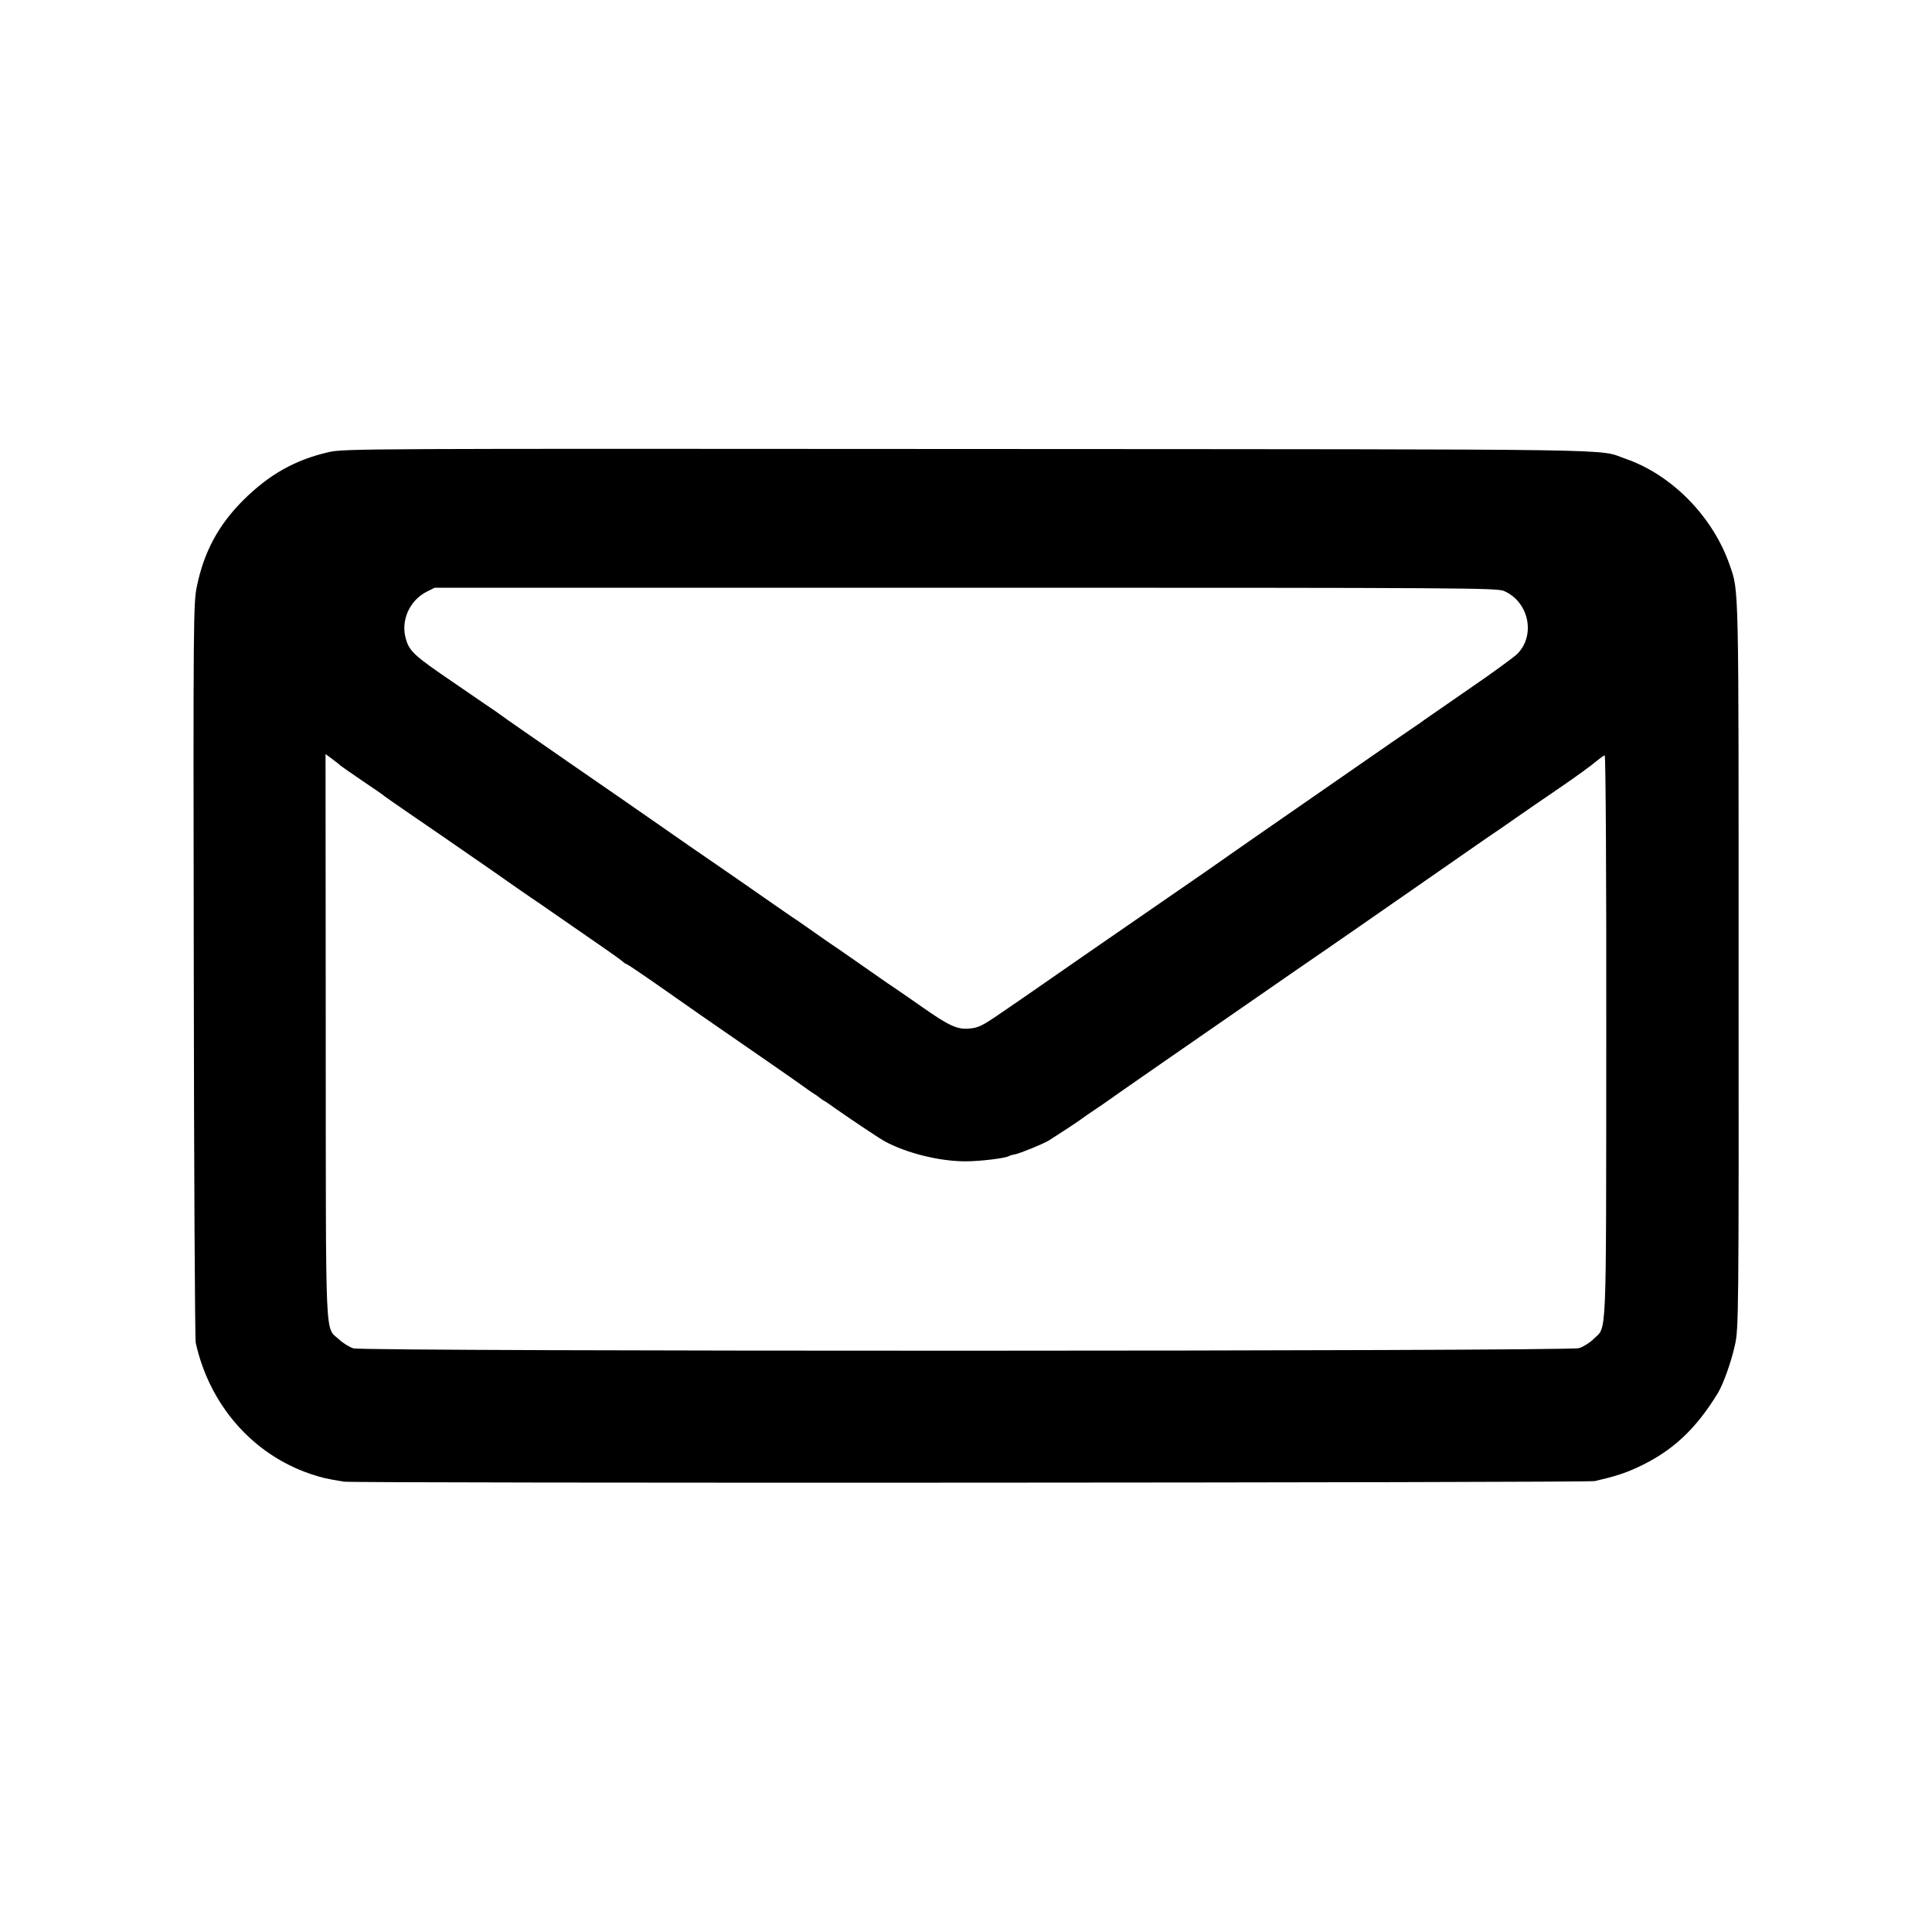 <?xml version="1.0" standalone="no"?>
<!DOCTYPE svg PUBLIC "-//W3C//DTD SVG 20010904//EN"
 "http://www.w3.org/TR/2001/REC-SVG-20010904/DTD/svg10.dtd">
<svg version="1.0" xmlns="http://www.w3.org/2000/svg"
 width="1000pt" height="1000pt" viewBox="0 0 1000 1000"
 preserveAspectRatio="xMidYMid meet">
<g transform="translate(0,1000) scale(0.1,-0.1)"
fill="#000000" stroke="none">
<path d="M1702 7660 c-174 -40 -308 -115 -443 -249 -129 -129 -203 -267 -240
-446 -18 -86 -19 -167 -16 -1985 1 -1042 6 -1911 10 -1930 71 -322 295 -578
594 -679 59 -20 82 -25 173 -40 57 -9 6434 -6 6475 3 100 23 154 40 219 70
180 83 302 196 418 386 28 47 69 161 88 248 19 84 20 150 19 1962 0 1997 2
1937 -46 2075 -87 251 -299 467 -538 550 -154 53 110 49 -3395 51 -3134 2
-3238 2 -3318 -16z m6083 -719 c130 -57 165 -232 66 -328 -20 -18 -130 -99
-246 -178 -115 -80 -221 -153 -234 -162 -13 -10 -34 -25 -47 -33 -12 -8 -62
-43 -111 -76 -336 -233 -648 -449 -701 -486 -35 -24 -85 -59 -112 -78 -56 -40
-242 -169 -405 -281 -60 -41 -220 -152 -355 -245 -378 -262 -380 -264 -460
-318 -96 -66 -116 -76 -165 -80 -61 -5 -104 15 -241 111 -69 48 -136 95 -149
103 -13 8 -44 30 -70 48 -26 18 -84 59 -129 90 -44 31 -112 78 -151 104 -38
27 -81 56 -94 66 -13 9 -34 24 -46 32 -31 20 -114 78 -275 190 -113 78 -205
142 -290 200 -8 6 -94 65 -191 133 -97 67 -273 190 -393 272 -251 174 -377
261 -391 272 -6 5 -39 28 -75 52 -36 25 -114 78 -175 120 -201 137 -227 160
-245 227 -26 93 20 196 108 241 l42 21 2748 0 c2594 0 2749 -1 2787 -17z
m-6025 -902 c3 -3 55 -39 115 -80 61 -41 112 -76 115 -80 3 -3 64 -45 135 -94
72 -49 150 -103 175 -120 25 -17 83 -58 130 -90 47 -32 105 -73 130 -90 101
-71 173 -121 194 -135 13 -8 63 -43 112 -77 49 -34 144 -100 211 -146 67 -46
131 -91 141 -100 10 -9 21 -17 25 -17 3 0 79 -51 169 -114 90 -63 190 -133
223 -156 251 -173 522 -361 530 -368 6 -5 24 -17 40 -28 17 -10 32 -21 35 -24
3 -3 12 -9 21 -15 10 -5 39 -25 65 -44 99 -69 230 -156 254 -169 114 -61 283
-103 417 -103 77 0 207 16 225 27 5 3 18 7 31 9 29 6 142 52 176 72 37 23 165
107 171 113 3 3 32 23 65 45 33 22 65 44 70 48 8 7 448 312 970 673 187 128
512 354 555 384 73 51 324 225 423 294 51 34 126 86 167 115 41 29 142 98 224
154 82 56 166 117 186 135 21 17 41 32 46 32 5 0 9 -626 8 -1457 -1 -1614 4
-1494 -66 -1564 -19 -19 -53 -40 -75 -47 -57 -17 -6287 -18 -6344 -1 -21 7
-54 27 -74 46 -74 69 -68 -55 -69 1569 l-1 1461 35 -26 c19 -14 37 -28 40 -32z"/>
</g>
</svg>

